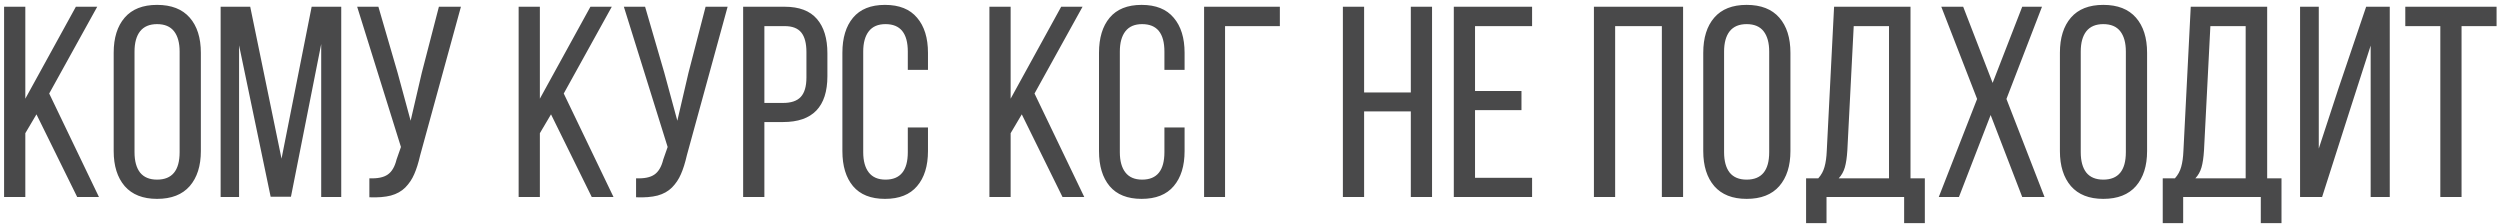 <?xml version="1.0" encoding="UTF-8"?> <svg xmlns="http://www.w3.org/2000/svg" width="368" height="33" viewBox="0 0 368 33" fill="none"><path d="M0.602 29V0.992H3.727V14.527L11.168 0.992H14.312L7.242 13.766L14.566 29H11.363L5.367 16.832L3.727 19.605V29H0.602ZM16.734 22.242V7.77C16.734 5.569 17.275 3.844 18.355 2.594C19.436 1.344 21.025 0.719 23.121 0.719C25.23 0.719 26.832 1.344 27.926 2.594C29.02 3.844 29.566 5.569 29.566 7.77V22.242C29.566 24.417 29.02 26.135 27.926 27.398C26.832 28.648 25.23 29.273 23.121 29.273C21.038 29.273 19.449 28.648 18.355 27.398C17.275 26.135 16.734 24.417 16.734 22.242ZM19.801 22.398C19.801 23.701 20.074 24.703 20.621 25.406C21.181 26.096 22.014 26.441 23.121 26.441C25.335 26.441 26.441 25.094 26.441 22.398V7.594C26.441 6.305 26.168 5.309 25.621 4.605C25.074 3.902 24.241 3.551 23.121 3.551C22.014 3.551 21.181 3.902 20.621 4.605C20.074 5.309 19.801 6.305 19.801 7.594V22.398ZM32.477 29V0.992H36.832L41.441 23.355L45.875 0.992H50.23V29H47.281V6.48L42.828 28.961H39.84L35.191 6.676V29H32.477ZM52.574 0.992H55.699L58.531 10.719L60.445 17.77L62.086 10.719L64.606 0.992H67.848L61.852 22.848C61.591 23.98 61.298 24.912 60.973 25.641C60.66 26.37 60.224 27.021 59.664 27.594C59.104 28.154 58.395 28.551 57.535 28.785C56.676 29.006 55.621 29.091 54.371 29.039V26.246C55.569 26.298 56.467 26.116 57.066 25.699C57.678 25.283 58.115 24.54 58.375 23.473L59.02 21.637L52.574 0.992ZM76.344 29V0.992H79.469V14.527L86.91 0.992H90.055L82.984 13.766L90.309 29H87.106L81.109 16.832L79.469 19.605V29H76.344ZM91.832 0.992H94.957L97.789 10.719L99.703 17.77L101.344 10.719L103.863 0.992H107.105L101.109 22.848C100.849 23.98 100.556 24.912 100.23 25.641C99.918 26.37 99.482 27.021 98.922 27.594C98.362 28.154 97.652 28.551 96.793 28.785C95.934 29.006 94.879 29.091 93.629 29.039V26.246C94.827 26.298 95.725 26.116 96.324 25.699C96.936 25.283 97.372 24.54 97.633 23.473L98.277 21.637L91.832 0.992ZM109.391 29V0.992H115.504C117.639 0.992 119.221 1.591 120.25 2.789C121.279 3.974 121.793 5.66 121.793 7.848V11.207C121.793 15.712 119.618 17.965 115.27 17.965H112.516V29H109.391ZM112.516 15.152H115.27C116.454 15.152 117.32 14.859 117.867 14.273C118.427 13.675 118.707 12.717 118.707 11.402V7.672C118.707 6.37 118.453 5.406 117.945 4.781C117.438 4.156 116.624 3.844 115.504 3.844H112.516V15.152ZM124 22.242V7.77C124 5.582 124.521 3.863 125.562 2.613C126.617 1.35 128.186 0.719 130.27 0.719C132.366 0.719 133.941 1.35 134.996 2.613C136.064 3.863 136.598 5.582 136.598 7.77V10.289H133.629V7.594C133.629 4.898 132.535 3.551 130.348 3.551C129.254 3.551 128.434 3.902 127.887 4.605C127.34 5.309 127.066 6.305 127.066 7.594V22.398C127.066 23.688 127.34 24.684 127.887 25.387C128.434 26.09 129.254 26.441 130.348 26.441C132.535 26.441 133.629 25.094 133.629 22.398V18.766H136.598V22.242C136.598 24.43 136.064 26.148 134.996 27.398C133.941 28.648 132.366 29.273 130.27 29.273C128.186 29.273 126.617 28.648 125.562 27.398C124.521 26.148 124 24.43 124 22.242ZM145.641 29V0.992H148.766V14.527L156.207 0.992H159.352L152.281 13.766L159.605 29H156.402L150.406 16.832L148.766 19.605V29H145.641ZM161.773 22.242V7.77C161.773 5.582 162.294 3.863 163.336 2.613C164.391 1.35 165.96 0.719 168.043 0.719C170.139 0.719 171.715 1.35 172.77 2.613C173.837 3.863 174.371 5.582 174.371 7.77V10.289H171.402V7.594C171.402 4.898 170.309 3.551 168.121 3.551C167.027 3.551 166.207 3.902 165.66 4.605C165.113 5.309 164.84 6.305 164.84 7.594V22.398C164.84 23.688 165.113 24.684 165.66 25.387C166.207 26.09 167.027 26.441 168.121 26.441C170.309 26.441 171.402 25.094 171.402 22.398V18.766H174.371V22.242C174.371 24.43 173.837 26.148 172.77 27.398C171.715 28.648 170.139 29.273 168.043 29.273C165.96 29.273 164.391 28.648 163.336 27.398C162.294 26.148 161.773 24.43 161.773 22.242ZM177.242 29V0.992H188.395V3.844H180.328V29H177.242ZM197.672 29V0.992H200.797V13.609H207.672V0.992H210.797V29H207.672V16.402H200.797V29H197.672ZM214 29V0.992H225.523V3.844H217.125V13.395H223.961V16.207H217.125V26.168H225.523V29H214ZM234.625 29V0.992H247.75V29H244.625V3.844H237.75V29H234.625ZM250.719 22.242V7.77C250.719 5.569 251.259 3.844 252.34 2.594C253.421 1.344 255.009 0.719 257.105 0.719C259.215 0.719 260.816 1.344 261.91 2.594C263.004 3.844 263.551 5.569 263.551 7.77V22.242C263.551 24.417 263.004 26.135 261.91 27.398C260.816 28.648 259.215 29.273 257.105 29.273C255.022 29.273 253.434 28.648 252.34 27.398C251.259 26.135 250.719 24.417 250.719 22.242ZM253.785 22.398C253.785 23.701 254.059 24.703 254.605 25.406C255.165 26.096 255.999 26.441 257.105 26.441C259.319 26.441 260.426 25.094 260.426 22.398V7.594C260.426 6.305 260.152 5.309 259.605 4.605C259.059 3.902 258.225 3.551 257.105 3.551C255.999 3.551 255.165 3.902 254.605 4.605C254.059 5.309 253.785 6.305 253.785 7.594V22.398ZM265.855 26.246H267.652C268.095 25.751 268.401 25.191 268.57 24.566C268.753 23.928 268.863 23.128 268.902 22.164L269.977 0.992H281.227V26.246H283.336V32.848H280.289V29H268.863V32.848H265.855V26.246ZM270.66 26.246H278.062V3.844H272.867L271.93 22.125C271.865 23.18 271.741 24.02 271.559 24.645C271.376 25.27 271.077 25.803 270.66 26.246ZM285.387 29L291.031 14.566L285.758 0.992H288.98L293.316 12.203L297.672 0.992H300.582L295.348 14.566L300.953 29H297.672L293.023 16.93L288.355 29H285.387ZM303.219 22.242V7.77C303.219 5.569 303.759 3.844 304.84 2.594C305.921 1.344 307.509 0.719 309.605 0.719C311.715 0.719 313.316 1.344 314.41 2.594C315.504 3.844 316.051 5.569 316.051 7.77V22.242C316.051 24.417 315.504 26.135 314.41 27.398C313.316 28.648 311.715 29.273 309.605 29.273C307.522 29.273 305.934 28.648 304.84 27.398C303.759 26.135 303.219 24.417 303.219 22.242ZM306.285 22.398C306.285 23.701 306.559 24.703 307.105 25.406C307.665 26.096 308.499 26.441 309.605 26.441C311.819 26.441 312.926 25.094 312.926 22.398V7.594C312.926 6.305 312.652 5.309 312.105 4.605C311.559 3.902 310.725 3.551 309.605 3.551C308.499 3.551 307.665 3.902 307.105 4.605C306.559 5.309 306.285 6.305 306.285 7.594V22.398ZM318.355 26.246H320.152C320.595 25.751 320.901 25.191 321.07 24.566C321.253 23.928 321.363 23.128 321.402 22.164L322.477 0.992H333.727V26.246H335.836V32.848H332.789V29H321.363V32.848H318.355V26.246ZM323.16 26.246H330.562V3.844H325.367L324.43 22.125C324.365 23.18 324.241 24.02 324.059 24.645C323.876 25.27 323.577 25.803 323.16 26.246ZM338.57 29V0.992H341.324V21.871L344.215 13.043L348.297 0.992H351.773V29H348.961V6.715L345.973 15.992L341.812 29H338.57ZM354.059 3.844V0.992H367.496V3.844H362.34V29H359.215V3.844H354.059Z" fill="#49494A"></path></svg> 